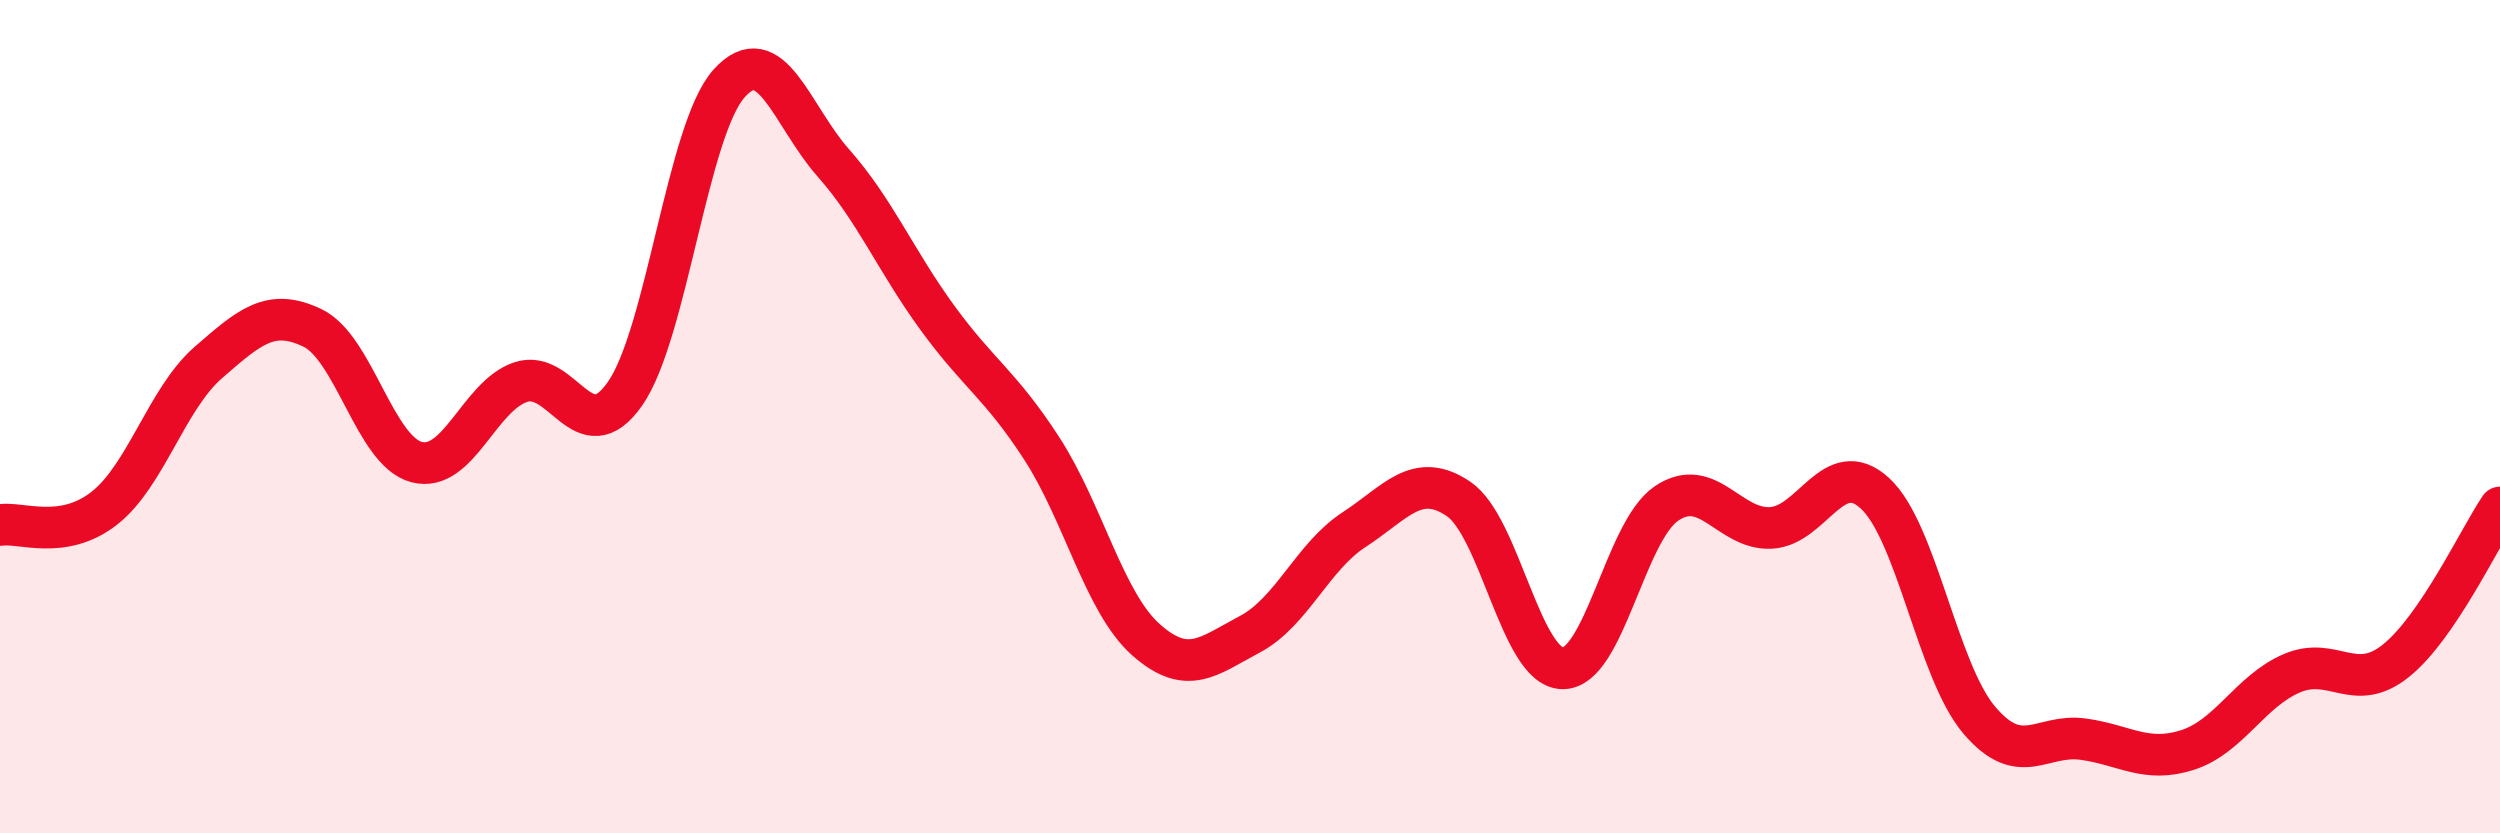 
    <svg width="60" height="20" viewBox="0 0 60 20" xmlns="http://www.w3.org/2000/svg">
      <path
        d="M 0,12.6 C 0.5,12.52 1.5,12.98 2.5,12.2 C 3.5,11.42 4,9.57 5,8.7 C 6,7.83 6.5,7.39 7.5,7.87 C 8.5,8.35 9,10.83 10,11.09 C 11,11.35 11.5,9.5 12.5,9.17 C 13.5,8.84 14,10.88 15,9.45 C 16,8.02 16.5,3.11 17.5,2 C 18.5,0.89 19,2.78 20,3.91 C 21,5.04 21.5,6.26 22.5,7.63 C 23.5,9 24,9.22 25,10.76 C 26,12.3 26.5,14.46 27.5,15.35 C 28.5,16.24 29,15.75 30,15.22 C 31,14.69 31.5,13.36 32.5,12.71 C 33.5,12.06 34,11.3 35,11.97 C 36,12.64 36.5,16.02 37.5,16.04 C 38.5,16.06 39,12.75 40,12.08 C 41,11.41 41.5,12.72 42.5,12.67 C 43.5,12.62 44,10.92 45,11.84 C 46,12.76 46.5,16.1 47.5,17.28 C 48.5,18.46 49,17.6 50,17.74 C 51,17.88 51.5,18.32 52.5,18 C 53.5,17.68 54,16.59 55,16.16 C 56,15.73 56.5,16.66 57.5,15.86 C 58.5,15.06 59.5,12.92 60,12.18L60 20L0 20Z"
        fill="#EB0A25"
        opacity="0.1"
        stroke-linecap="round"
        stroke-linejoin="round"
      />
      <path
        d="M 0,12.6 C 0.5,12.52 1.5,12.98 2.5,12.2 C 3.5,11.42 4,9.57 5,8.7 C 6,7.83 6.5,7.39 7.5,7.87 C 8.5,8.35 9,10.83 10,11.09 C 11,11.35 11.5,9.5 12.5,9.17 C 13.5,8.84 14,10.88 15,9.45 C 16,8.02 16.5,3.11 17.5,2 C 18.5,0.89 19,2.78 20,3.91 C 21,5.04 21.5,6.26 22.5,7.63 C 23.5,9 24,9.22 25,10.76 C 26,12.3 26.5,14.46 27.5,15.35 C 28.5,16.24 29,15.75 30,15.22 C 31,14.69 31.5,13.36 32.5,12.71 C 33.5,12.06 34,11.3 35,11.97 C 36,12.64 36.5,16.02 37.5,16.04 C 38.5,16.06 39,12.75 40,12.08 C 41,11.41 41.5,12.72 42.5,12.67 C 43.5,12.62 44,10.92 45,11.84 C 46,12.76 46.5,16.1 47.5,17.28 C 48.5,18.46 49,17.6 50,17.74 C 51,17.88 51.5,18.32 52.5,18 C 53.5,17.68 54,16.59 55,16.16 C 56,15.73 56.5,16.66 57.5,15.86 C 58.5,15.06 59.5,12.92 60,12.18"
        stroke="#EB0A25"
        stroke-width="1"
        fill="none"
        stroke-linecap="round"
        stroke-linejoin="round"
      />
    </svg>
  